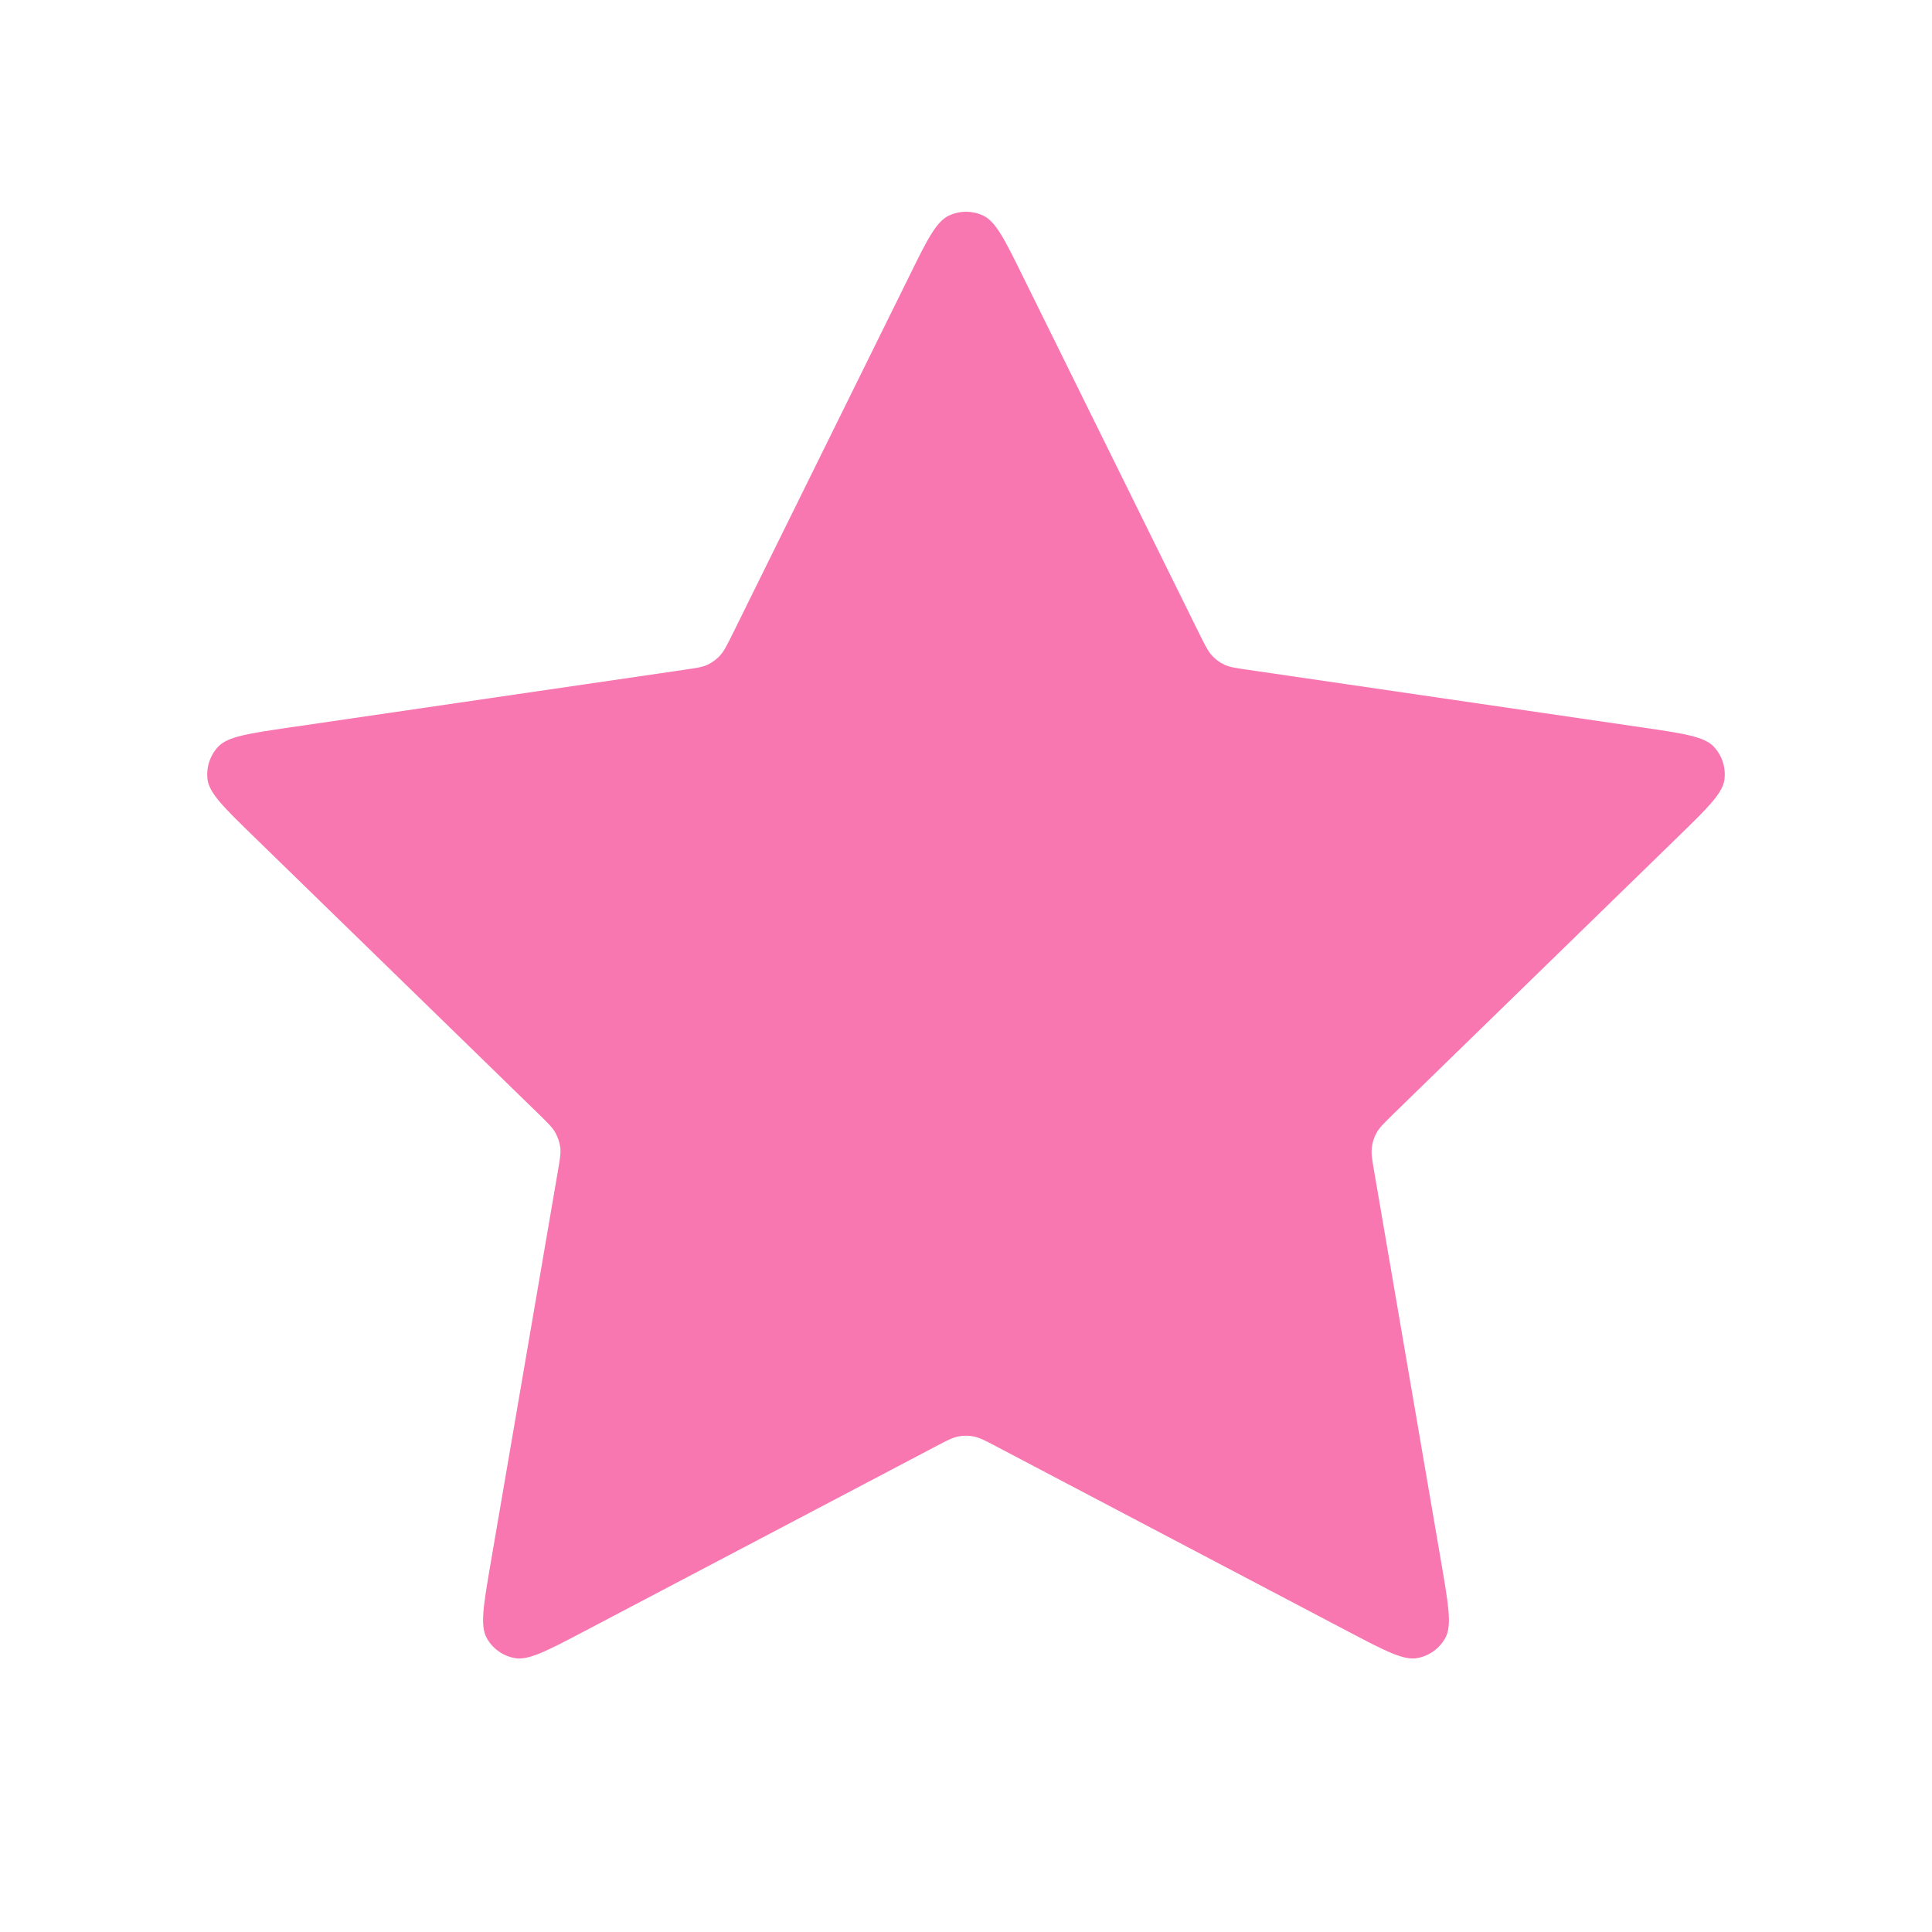 <svg width="14" height="14" viewBox="0 0 14 14" fill="none" xmlns="http://www.w3.org/2000/svg">
<path d="M6.582 2.015C6.716 1.742 6.783 1.606 6.875 1.563C6.954 1.525 7.046 1.525 7.126 1.563C7.217 1.606 7.284 1.742 7.418 2.015L8.694 4.599C8.734 4.679 8.754 4.719 8.783 4.751C8.808 4.778 8.839 4.801 8.873 4.817C8.912 4.835 8.956 4.841 9.045 4.854L11.898 5.271C12.199 5.315 12.349 5.337 12.418 5.41C12.479 5.474 12.507 5.562 12.496 5.649C12.483 5.749 12.374 5.855 12.156 6.067L10.092 8.077C10.028 8.14 9.996 8.171 9.975 8.209C9.957 8.242 9.945 8.278 9.941 8.315C9.935 8.358 9.943 8.402 9.958 8.49L10.445 11.33C10.496 11.629 10.522 11.779 10.474 11.868C10.432 11.945 10.357 11.999 10.271 12.015C10.171 12.034 10.037 11.963 9.768 11.822L7.217 10.48C7.138 10.438 7.098 10.418 7.056 10.409C7.019 10.402 6.981 10.402 6.944 10.409C6.902 10.418 6.862 10.438 6.783 10.48L4.232 11.822C3.963 11.963 3.829 12.034 3.729 12.015C3.643 11.999 3.568 11.945 3.526 11.868C3.478 11.779 3.504 11.629 3.555 11.33L4.042 8.49C4.057 8.402 4.065 8.358 4.06 8.315C4.055 8.278 4.043 8.242 4.025 8.209C4.004 8.171 3.972 8.14 3.908 8.077L1.844 6.067C1.626 5.855 1.517 5.749 1.504 5.649C1.493 5.562 1.521 5.474 1.582 5.41C1.651 5.337 1.801 5.315 2.102 5.271L4.955 4.854C5.044 4.841 5.088 4.835 5.127 4.817C5.161 4.801 5.192 4.778 5.217 4.751C5.246 4.719 5.266 4.679 5.306 4.599L6.582 2.015Z" fill="#F877B1"/>
</svg>
